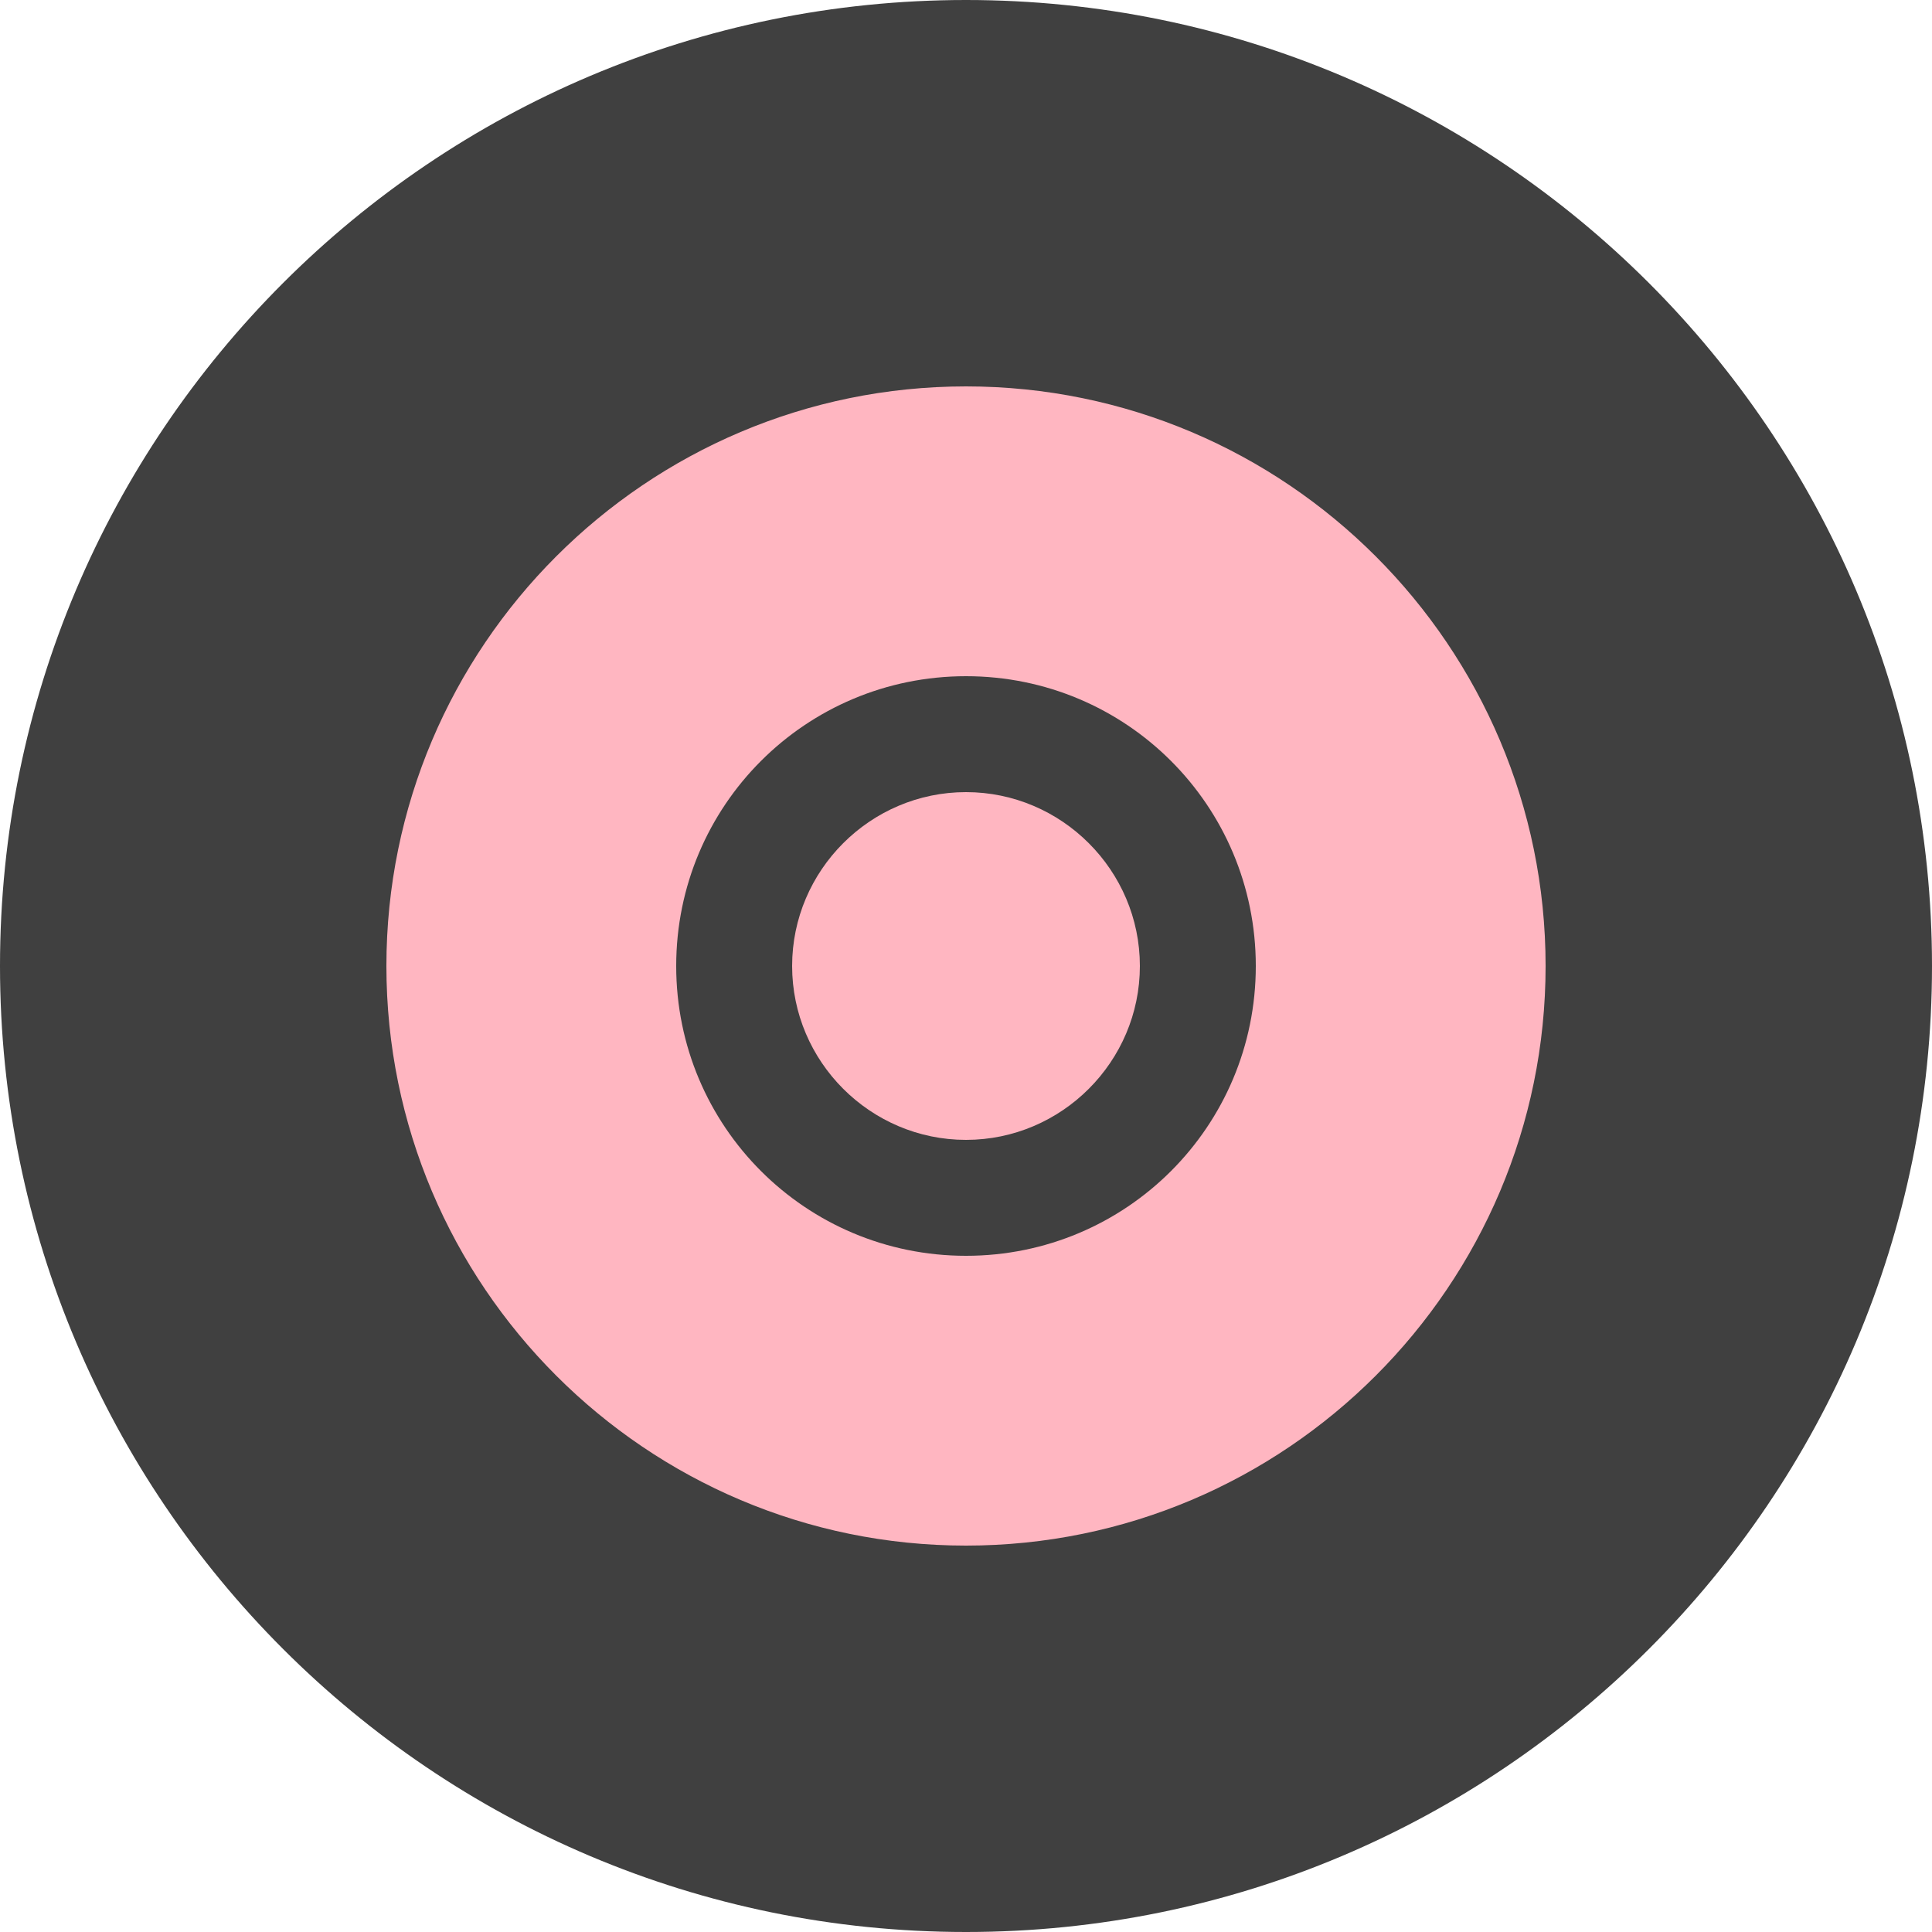 <?xml version="1.0" encoding="utf-8"?>
<!-- Generator: Adobe Illustrator 25.2.0, SVG Export Plug-In . SVG Version: 6.00 Build 0)  -->
<svg version="1.1" id="Layer_1" xmlns="http://www.w3.org/2000/svg" xmlns:xlink="http://www.w3.org/1999/xlink" x="0px" y="0px"
	 viewBox="0 0 200 200" style="enable-background:new 0 0 200 200;" xml:space="preserve">
<style type="text/css">
	.st0{fill:#FFB6C1;}
	.st1{fill:#404040;}
</style>
<circle class="st0" cx="100" cy="100" r="94.6"/>
<path class="st1" d="M100,40c33.1,0,60,26.9,60,60s-26.9,60-60,60s-60-26.9-60-60S66.9,40,100,40 M100,0C44.8,0,0,44.8,0,100
	s44.8,100,100,100s100-44.8,100-100S155.2,0,100,0z"/>
<path class="st1" d="M100,82c9.9,0,18,8.1,18,18s-8.1,18-18,18s-18-8.1-18-18S90.1,82,100,82 M100,70c-16.6,0-30,13.4-30,30
	s13.4,30,30,30s30-13.4,30-30S116.6,70,100,70z"/>
</svg>
